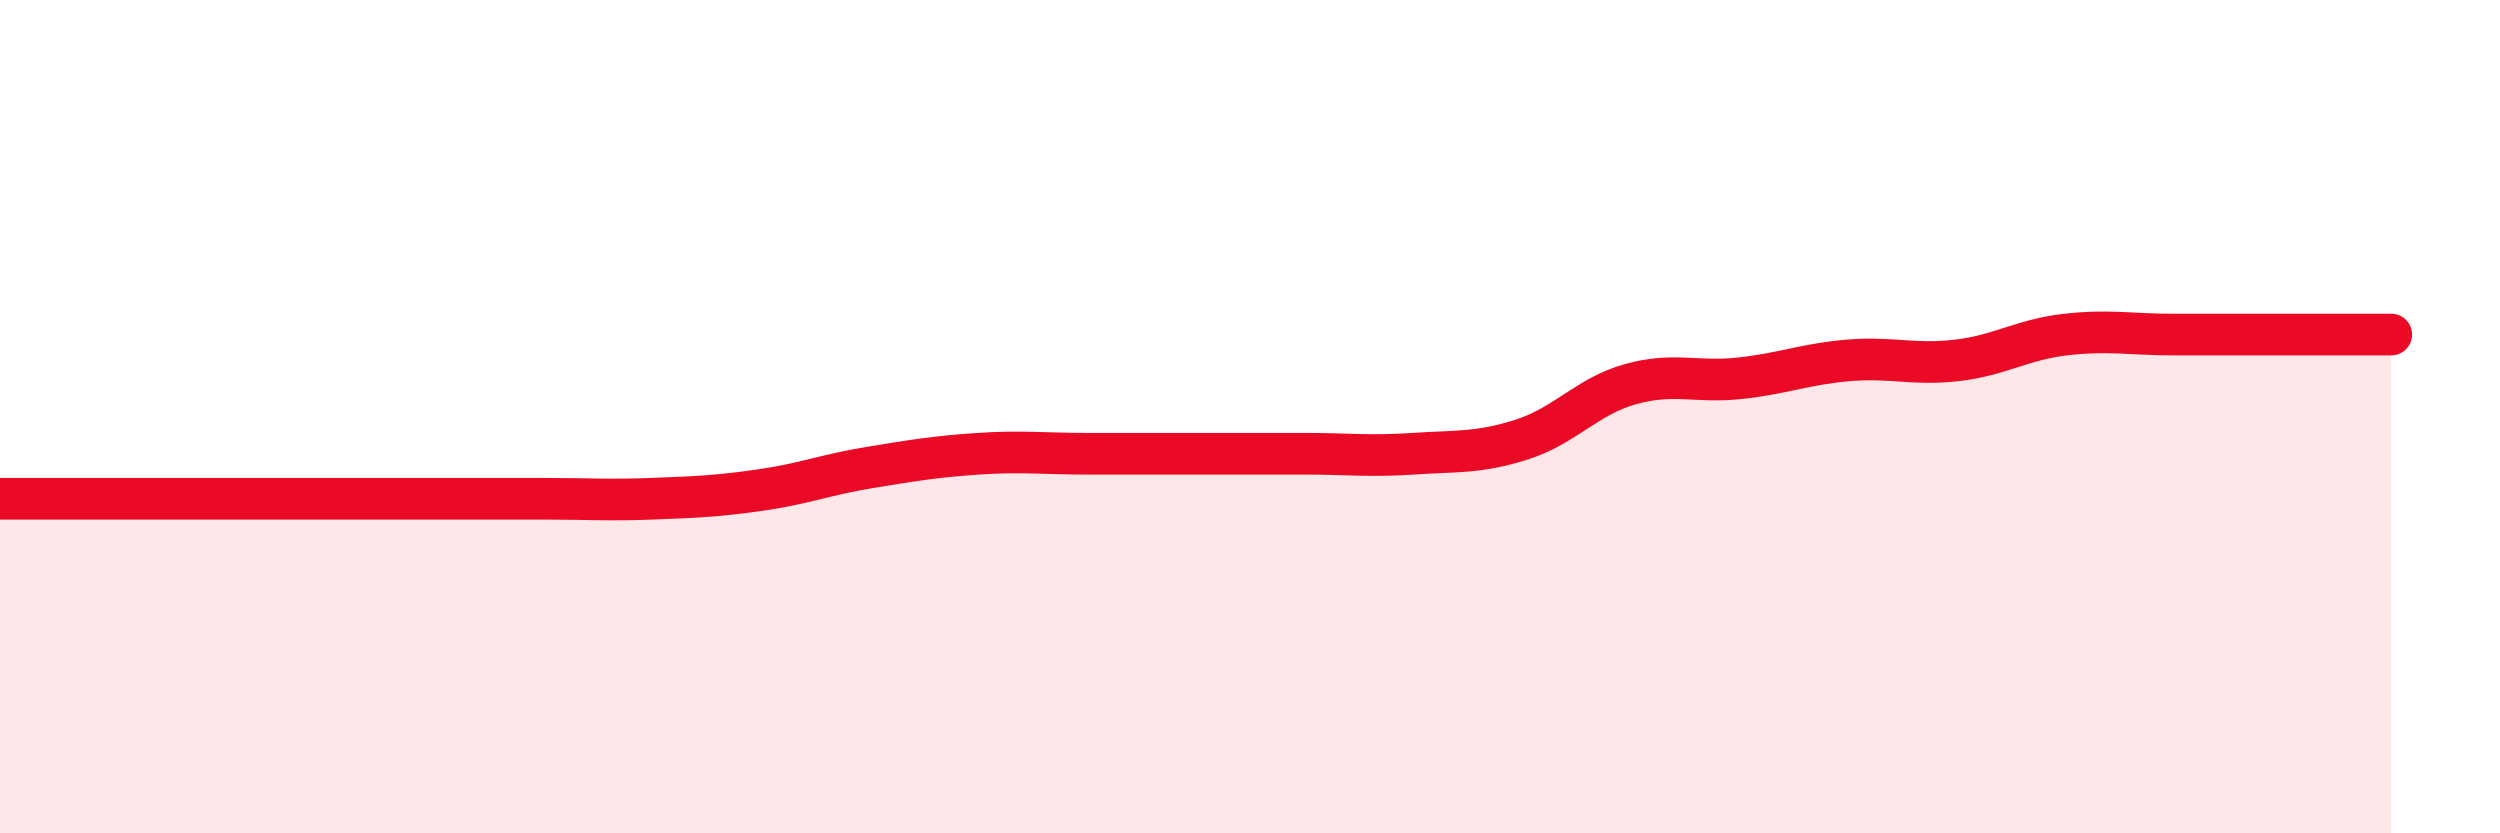
    <svg width="60" height="20" viewBox="0 0 60 20" xmlns="http://www.w3.org/2000/svg">
      <path
        d="M 0,11.97 C 0.52,11.97 1.57,11.97 2.61,11.97 C 3.65,11.97 4.18,11.97 5.22,11.97 C 6.26,11.97 6.79,11.97 7.83,11.97 C 8.87,11.97 9.39,11.97 10.43,11.97 C 11.47,11.97 12,11.97 13.04,11.97 C 14.08,11.97 14.61,12.01 15.65,11.97 C 16.69,11.93 17.22,11.91 18.26,11.76 C 19.3,11.61 19.83,11.39 20.87,11.22 C 21.91,11.05 22.44,10.96 23.48,10.89 C 24.52,10.82 25.05,10.89 26.09,10.89 C 27.13,10.89 27.66,10.89 28.7,10.89 C 29.74,10.89 30.26,10.89 31.3,10.89 C 32.34,10.89 32.87,10.96 33.91,10.89 C 34.95,10.82 35.48,10.88 36.52,10.55 C 37.56,10.22 38.09,9.51 39.13,9.22 C 40.17,8.93 40.7,9.19 41.74,9.08 C 42.78,8.97 43.31,8.74 44.35,8.65 C 45.39,8.56 45.92,8.77 46.96,8.65 C 48,8.53 48.53,8.15 49.57,8.03 C 50.61,7.91 51.13,8.03 52.17,8.03 C 53.21,8.03 53.74,8.03 54.78,8.03 C 55.82,8.03 56.87,8.03 57.39,8.03L57.39 20L0 20Z"
        fill="#EB0A25"
        opacity="0.1"
        stroke-linecap="round"
        stroke-linejoin="round"
      />
      <path
        d="M 0,11.97 C 0.52,11.97 1.57,11.97 2.61,11.97 C 3.65,11.97 4.18,11.97 5.22,11.97 C 6.26,11.97 6.79,11.97 7.83,11.97 C 8.87,11.97 9.39,11.97 10.43,11.97 C 11.47,11.97 12,11.97 13.04,11.97 C 14.08,11.97 14.61,12.01 15.65,11.97 C 16.69,11.93 17.22,11.91 18.26,11.76 C 19.3,11.61 19.83,11.39 20.87,11.22 C 21.91,11.05 22.44,10.96 23.48,10.89 C 24.52,10.82 25.05,10.89 26.09,10.89 C 27.13,10.89 27.66,10.89 28.7,10.89 C 29.74,10.89 30.26,10.89 31.3,10.89 C 32.34,10.89 32.87,10.96 33.91,10.89 C 34.95,10.82 35.48,10.88 36.52,10.55 C 37.56,10.22 38.09,9.51 39.13,9.22 C 40.17,8.93 40.7,9.19 41.74,9.08 C 42.78,8.97 43.31,8.74 44.35,8.65 C 45.39,8.56 45.92,8.77 46.96,8.65 C 48,8.53 48.53,8.15 49.57,8.03 C 50.61,7.91 51.13,8.03 52.17,8.03 C 53.21,8.03 53.74,8.03 54.78,8.03 C 55.82,8.03 56.87,8.03 57.39,8.03"
        stroke="#EB0A25"
        stroke-width="1"
        fill="none"
        stroke-linecap="round"
        stroke-linejoin="round"
      />
    </svg>
  